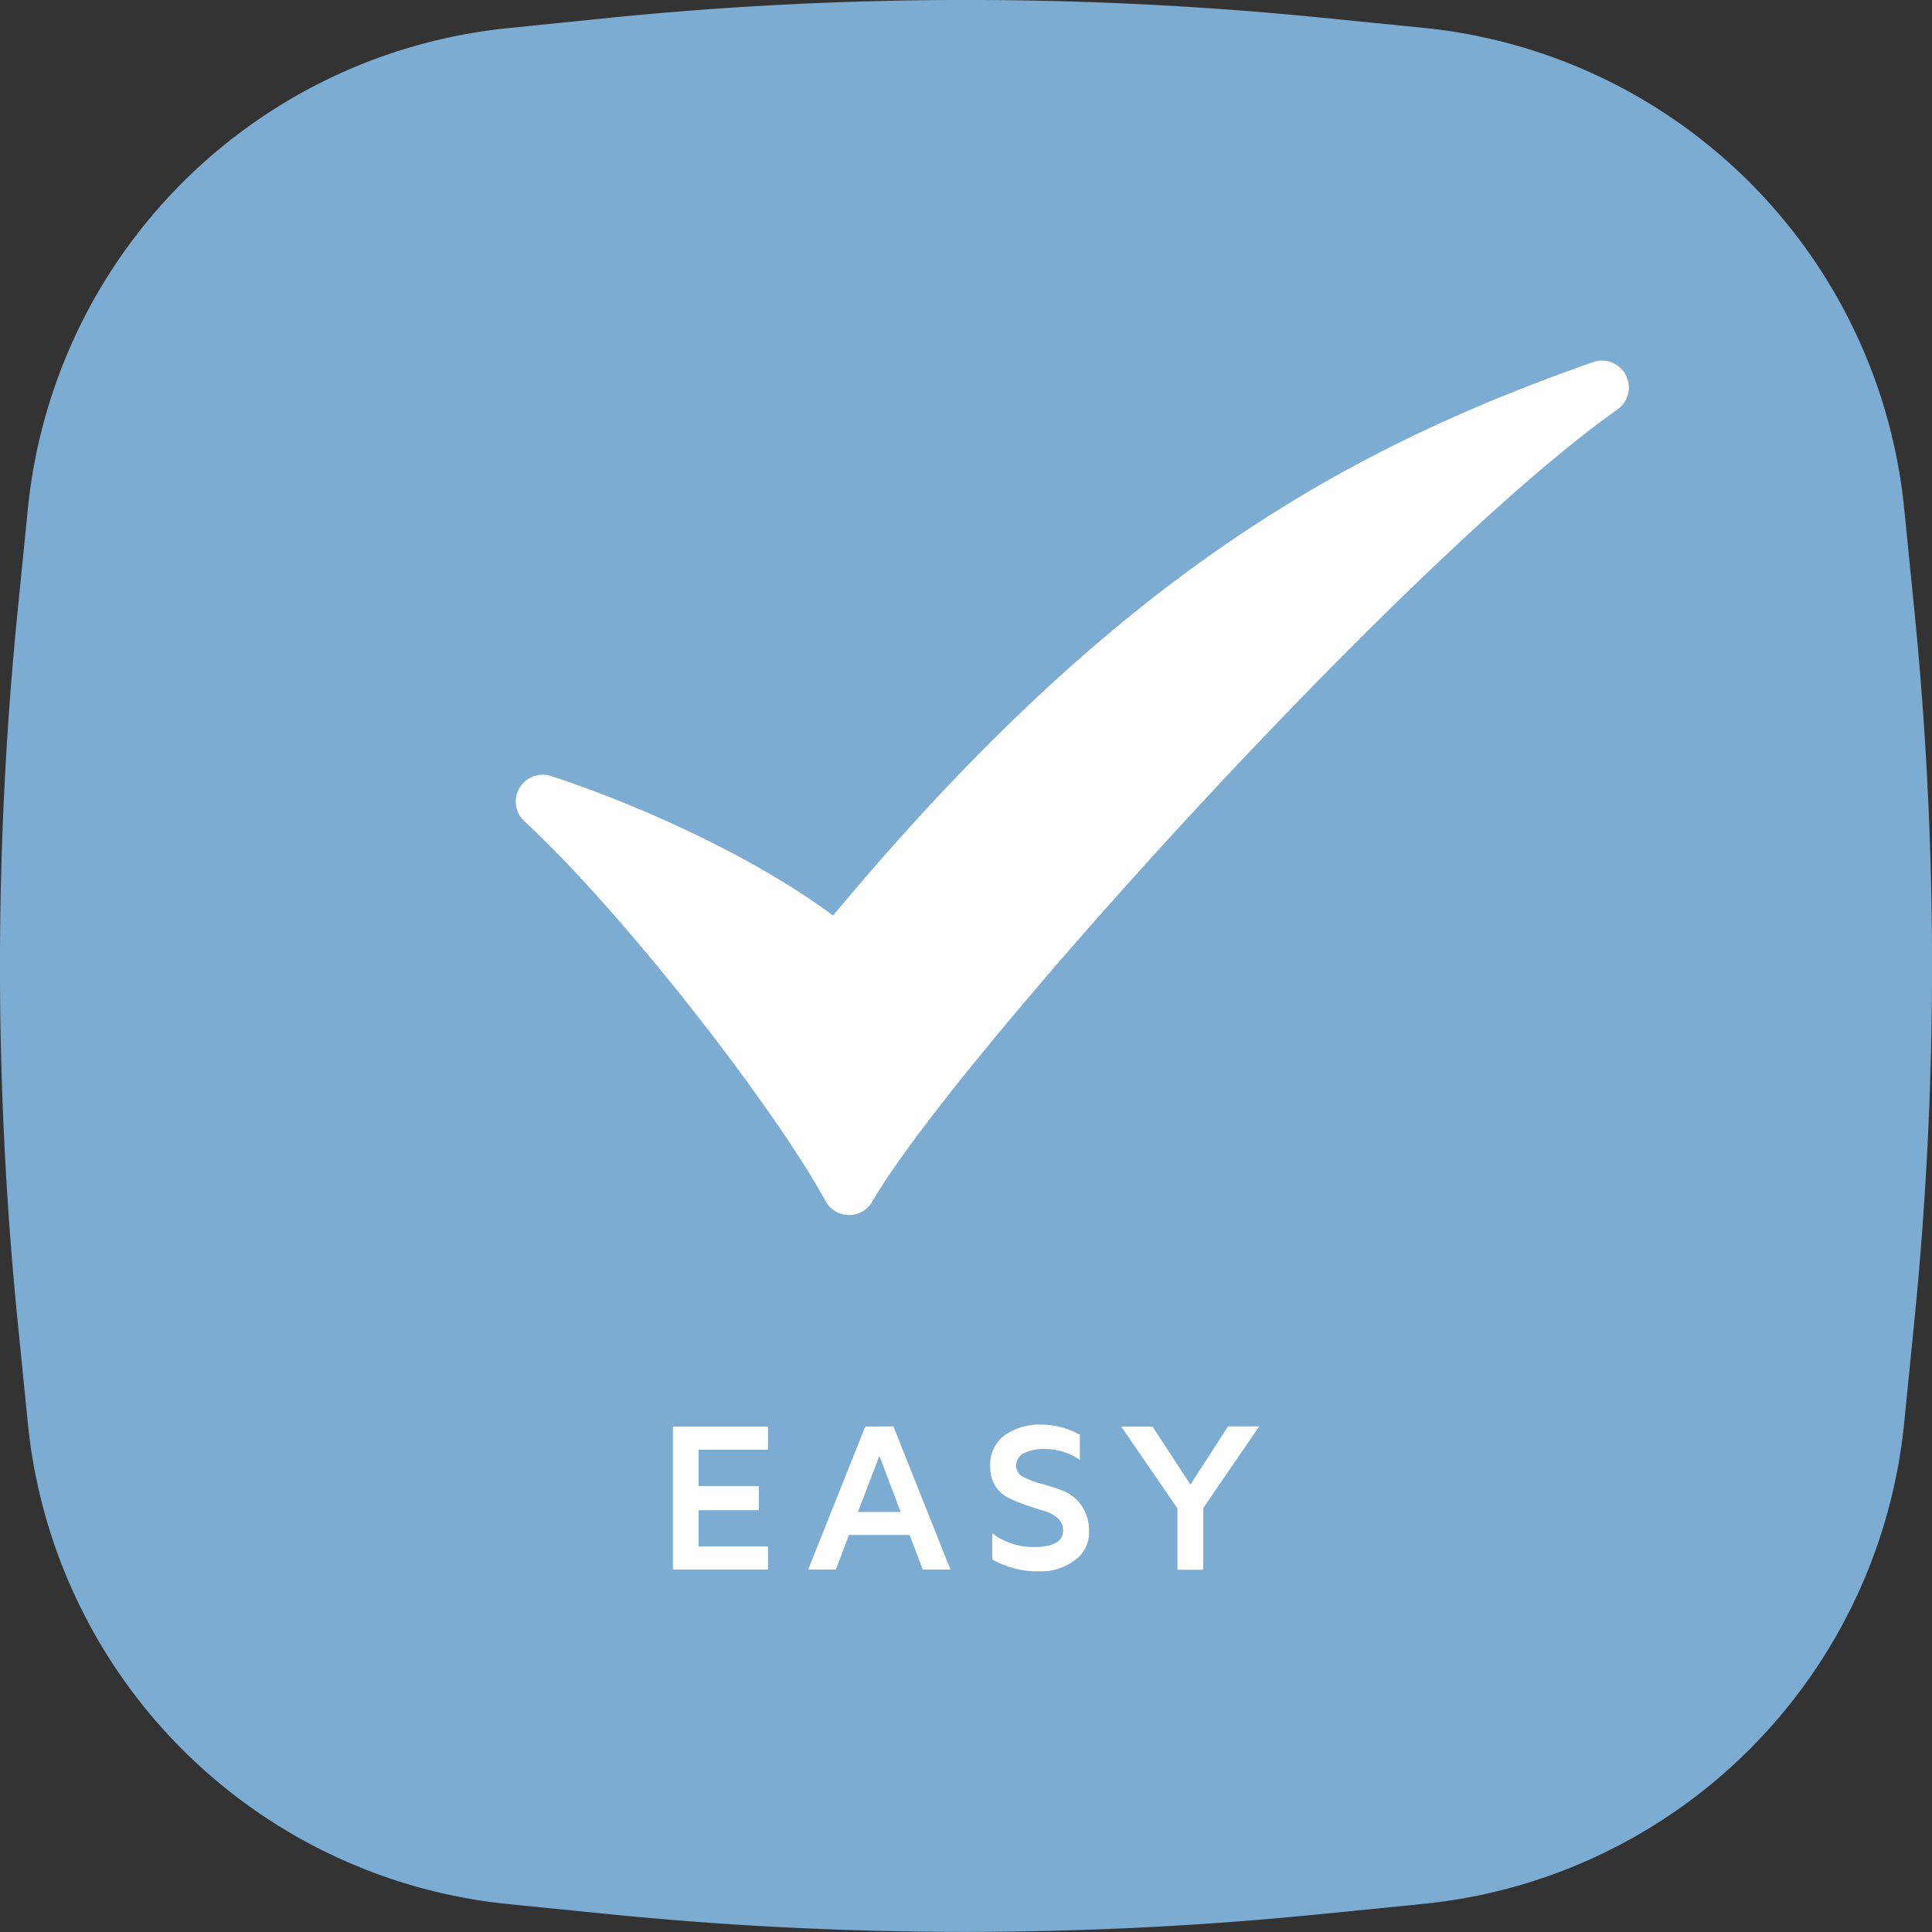 <svg id="Layer_1" data-name="Layer 1" xmlns="http://www.w3.org/2000/svg" viewBox="0 0 400 400"><rect x="0" y="0" width="400" height="400" fill="#333333" stroke="none"/><defs><style>.cls-1{fill:#7dacd3;}.cls-2{fill:#fff;}</style></defs><title>easy-icon</title><path class="cls-1" d="M-126.56,264.06l-2.1-21a740.94,740.94,0,0,1,0-147.41l2.1-21a111.12,111.12,0,0,1,99.5-99.5L-6-27a740.94,740.94,0,0,1,147.41,0l21,2.1a111.1,111.1,0,0,1,99.5,99.5l2.1,21A740.94,740.94,0,0,1,264,243l-2.1,21a111.12,111.12,0,0,1-99.5,99.5l-21,2.1A740.94,740.94,0,0,1-6,365.66l-21-2.1A111.14,111.14,0,0,1-126.56,264.06Z" transform="translate(132.33 30.67)"/><path class="cls-2" d="M204.28,47a5.57,5.57,0,0,0-6.78-2.7C145,62.74,98,89.41,40.15,158.89,22.83,146-1.6,135.43-18.25,130a5.59,5.59,0,0,0-6.52,2.46,5.55,5.55,0,0,0,1,6.89C-2.58,159,28.22,199,38.59,218a5.55,5.55,0,0,0,4.81,2.89h.06a5.56,5.56,0,0,0,4.81-2.78c16.8-29.18,111-133.48,154.27-164A5.56,5.56,0,0,0,204.28,47ZM7,294.29H26.69V289.5H12.31V282H24.78v-5H12.31v-7.51H26.69v-4.8H7Zm107.14-17.6-7.86-12H99.81l11.63,16.93v12.71h5.34V281.58l11.59-16.93h-6.45Zm-67.33-12L35,294.29h5.73l2.71-7.16H56l2.72,7.16h5.73L52.64,264.65Zm-1.52,17.69,4.45-11.63,4.41,11.63ZM87.78,278a39.18,39.18,0,0,0-4.42-1.44,17.3,17.3,0,0,1-3.76-1.42,2.54,2.54,0,0,1-1.55-2.31,2.82,2.82,0,0,1,1.7-2.67,9.35,9.35,0,0,1,4.16-.84,13,13,0,0,1,7.33,2.26v-5.23a17.06,17.06,0,0,0-8-2.07,12.52,12.52,0,0,0-7.55,2.19,7.51,7.51,0,0,0-3,6.49,7.26,7.26,0,0,0,1.11,4.12,6.76,6.76,0,0,0,2.8,2.44A37.91,37.91,0,0,0,80.24,281c1.29.44,2.5.83,3.63,1.15a7,7,0,0,1,2.8,1.51,3.35,3.35,0,0,1,1.1,2.56q0,3.41-6.12,3.41a14,14,0,0,1-8.55-2.85v5.4a18.77,18.77,0,0,0,9.79,2.48,11.61,11.61,0,0,0,7.25-2.26,7,7,0,0,0,3-5.83A9.23,9.23,0,0,0,91.56,281,8.45,8.45,0,0,0,87.78,278Z" transform="translate(132.33 30.67)"/></svg>